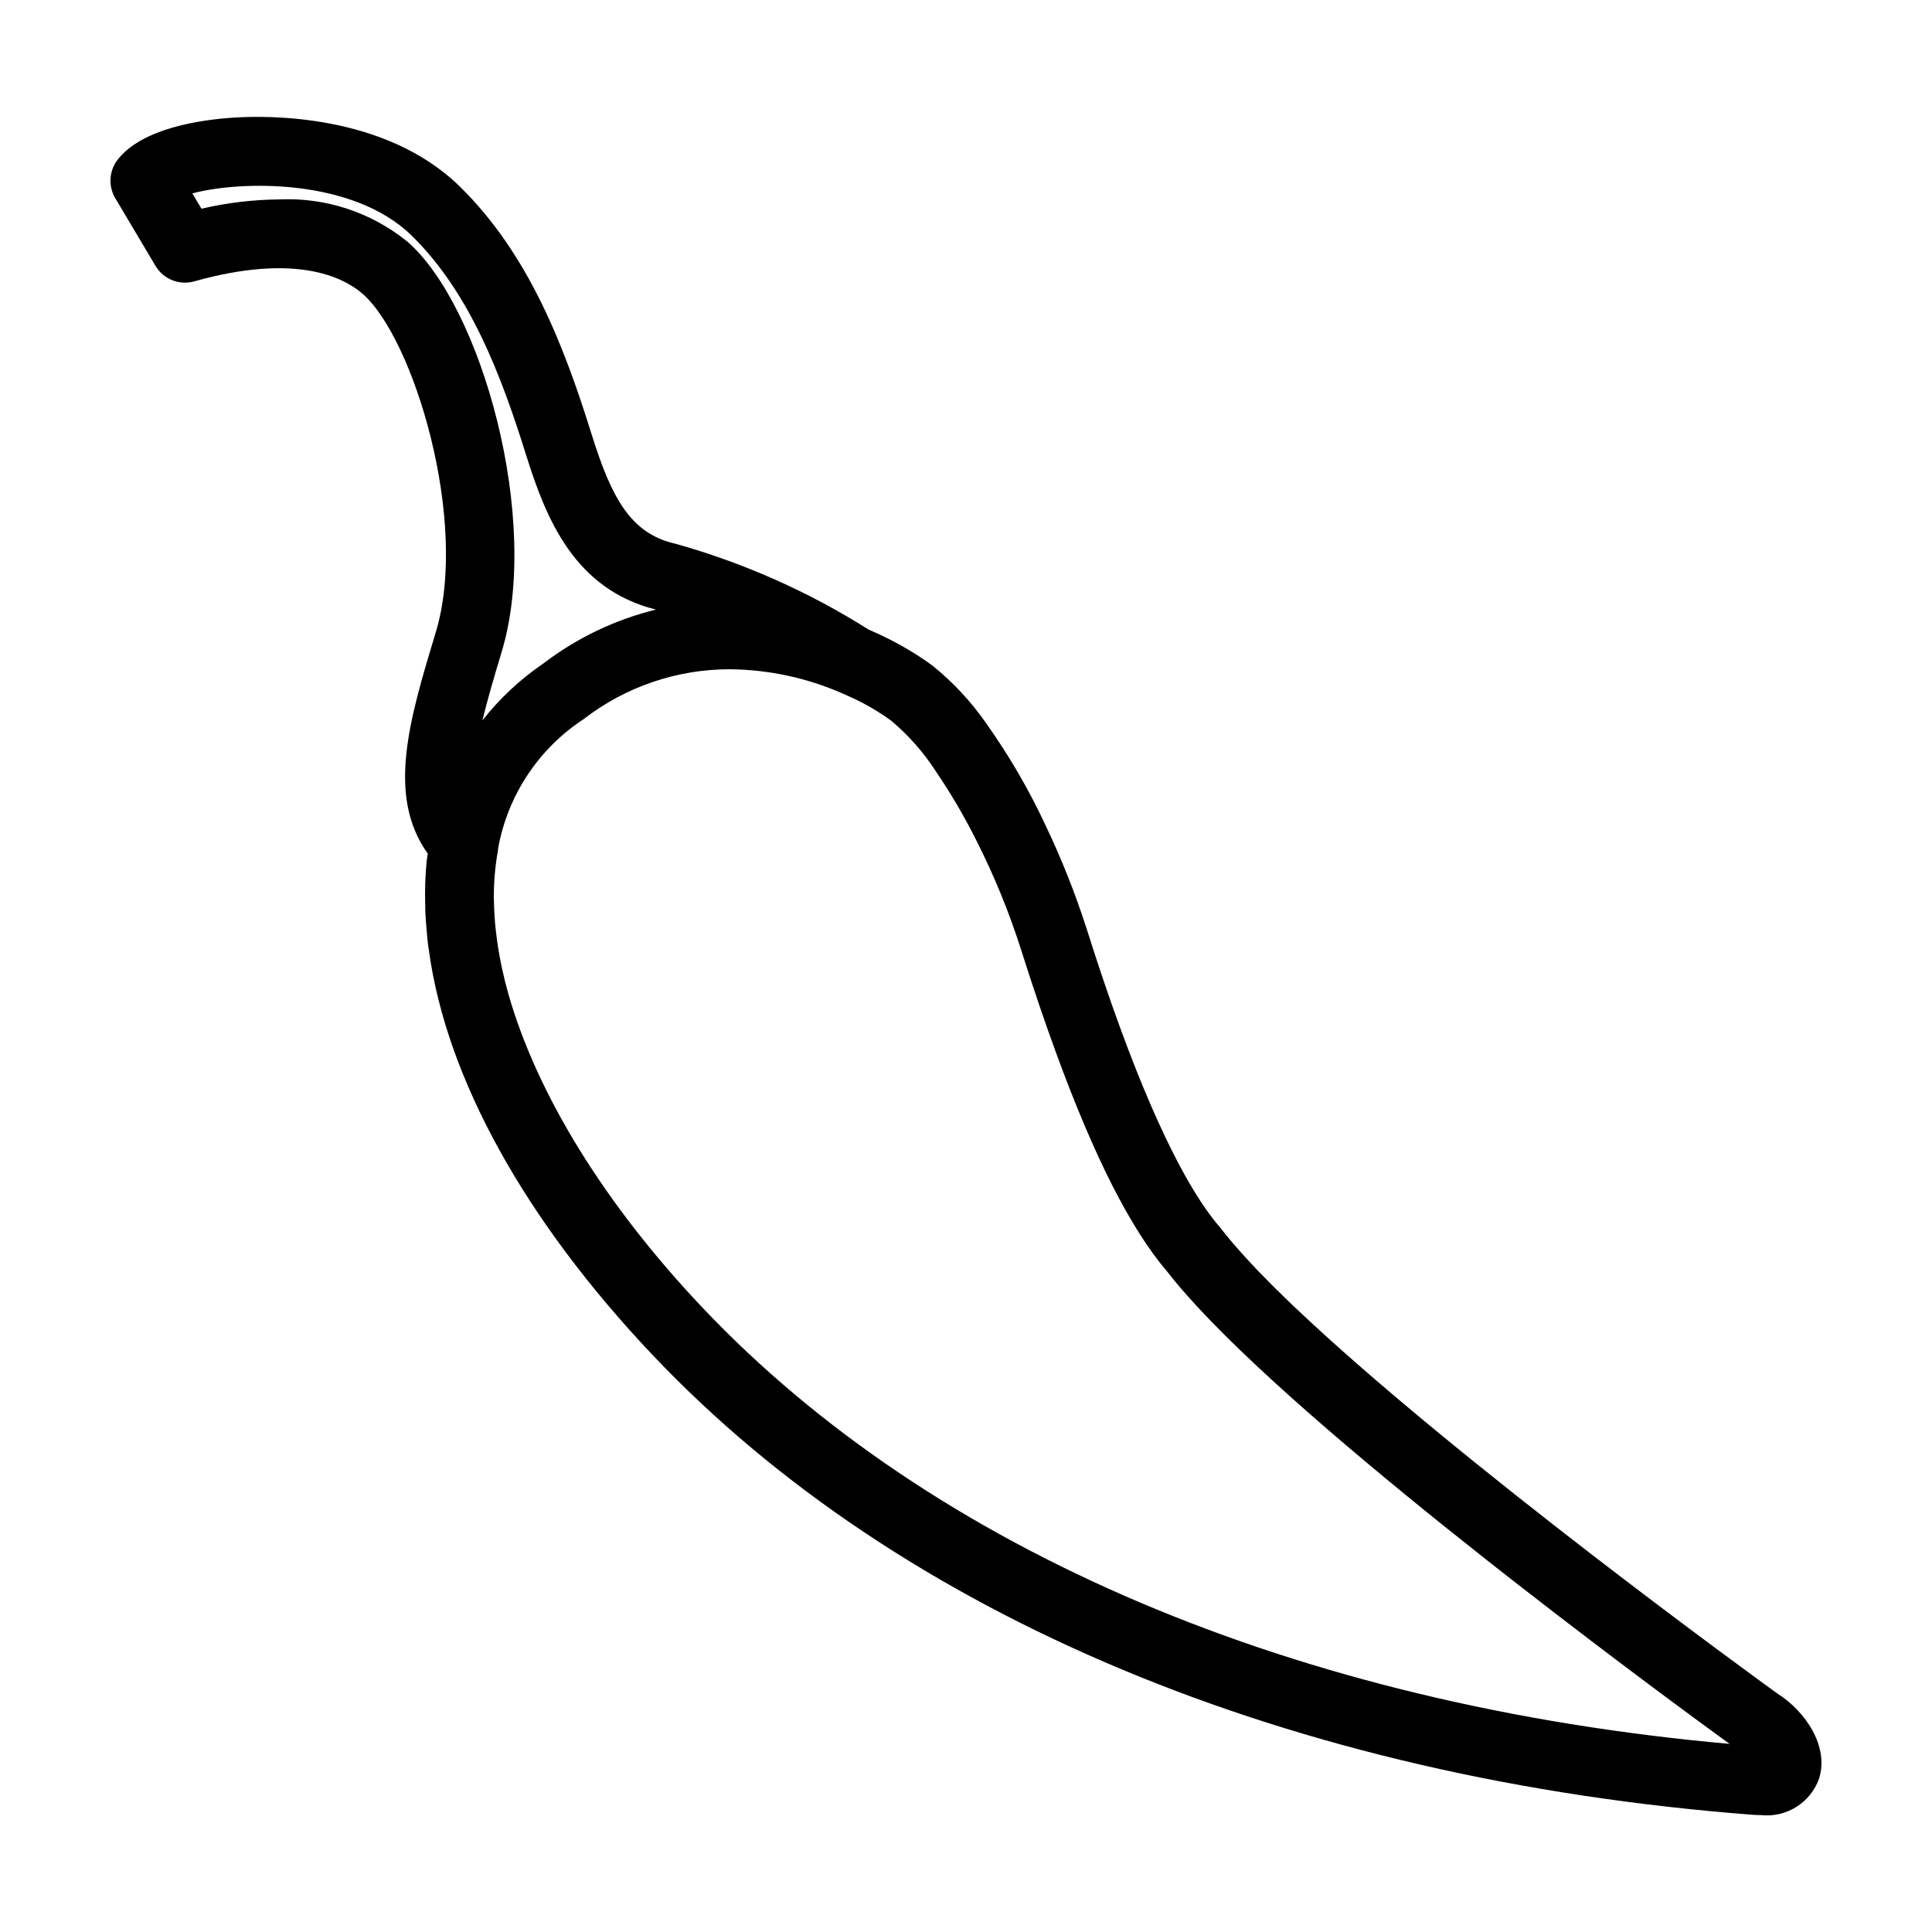 <?xml version="1.0" encoding="UTF-8"?>
<!-- Uploaded to: ICON Repo, www.iconrepo.com, Generator: ICON Repo Mixer Tools -->
<svg fill="#000000" width="800px" height="800px" version="1.1" viewBox="144 144 512 512" xmlns="http://www.w3.org/2000/svg">
 <path d="m615.01 592.8c-5.199-3.762-84.574-61.344-127.36-101.88-0.348-0.328-0.711-0.664-1.055-0.992-0.719-0.688-1.395-1.352-2.094-2.027-0.816-0.793-1.645-1.59-2.43-2.367-0.48-0.473-0.926-0.934-1.391-1.402-0.965-0.969-1.922-1.934-2.828-2.871-0.305-0.312-0.586-0.617-0.879-0.926-1-1.047-1.973-2.082-2.891-3.086-0.352-0.383-0.648-0.727-0.98-1.098-2.086-2.328-3.977-4.555-5.57-6.617l-0.324-0.398c-1.23-1.422-2.473-3.047-3.727-4.836-0.23-0.332-0.461-0.656-0.699-1.012-0.227-0.332-0.453-0.688-0.68-1.031-7.406-11.34-17.656-32.539-30.184-72.293l-0.004-0.004c-2.992-9.297-6.602-18.383-10.809-27.195-4.43-9.512-9.719-18.598-15.801-27.148-3.945-5.668-8.668-10.75-14.031-15.098-1.016-0.773-2.324-1.68-3.777-2.629-0.465-0.305-0.953-0.602-1.438-0.906-0.711-0.441-1.43-0.875-2.234-1.336-1.199-0.699-2.449-1.371-3.738-2.039-1.926-0.988-3.863-1.898-5.887-2.766l-0.004 0.004c-15.895-10.043-33.168-17.715-51.277-22.773-11.805-2.66-16.871-12.188-22.082-28.82-7.344-23.582-16.668-47.879-35.023-65.867-19.73-19.273-50.875-18.816-59.953-18.215-8.633 0.566-24.098 2.766-30.641 11.094-2.324 2.961-2.586 7.047-0.66 10.277l10.641 17.902c2.098 3.551 6.324 5.238 10.293 4.117 26.652-7.496 39.324-1.207 44.484 3.195 13.637 11.703 28.418 60.5 19.5 89.824-6.988 23.113-13.094 43.316-2.102 58.648-0.078 0.605-0.219 1.18-0.281 1.789h-0.004c-0.398 3.988-0.531 7.996-0.398 12 0.012 0.598 0.008 1.191 0.031 1.793 0.062 1.445 0.191 2.906 0.32 4.367 0.109 1.328 0.207 2.656 0.371 4 0.086 0.691 0.207 1.391 0.309 2.082 4.668 33.395 25.164 70.863 59.227 106.83 65.461 69.148 168.96 112.42 291.42 121.84 0.781 0.059 1.523 0.086 2.234 0.086 3.285 0.367 6.598-0.383 9.402-2.133 2.805-1.746 4.938-4.391 6.055-7.5 2.731-8.527-3.606-17.914-11.055-22.586zm-363.19-384.88c-9.535-7.684-21.547-11.621-33.777-11.074-6.957 0.059-13.883 0.887-20.656 2.461l-2.41-4.055c12.793-3.422 42.512-4.066 58.102 11.164 15.465 15.156 23.73 36.957 30.375 58.277 5.32 16.973 12.832 35.441 34.371 40.859-10.809 2.648-20.953 7.5-29.801 14.254-6.137 4.18-11.598 9.281-16.188 15.117 1.25-5.125 2.961-11.059 5.074-18.047 10.668-35.047-5.336-92.008-25.09-108.96zm78.359 282.63c-26.047-27.504-43.898-56.664-51.457-83.148-0.598-2.109-1.109-4.199-1.574-6.269-0.129-0.582-0.246-1.16-0.363-1.742-0.324-1.57-0.605-3.125-0.844-4.668-0.18-1.164-0.328-2.316-0.461-3.465-0.113-0.961-0.227-1.922-0.305-2.871-0.145-1.785-0.242-3.551-0.27-5.297-0.008-0.324-0.023-0.648-0.027-0.973v0.004c-0.035-4.301 0.332-8.594 1.102-12.828 0.031-0.164 0.012-0.324 0.031-0.488v0.004c2.531-14.035 10.719-26.41 22.648-34.223 11.109-8.602 24.773-13.254 38.824-13.223 10.293 0.102 20.461 2.297 29.879 6.449 0.754 0.316 1.488 0.652 2.223 0.992h0.004c3.742 1.711 7.305 3.797 10.633 6.219 4.582 3.863 8.562 8.383 11.809 13.418 4.051 5.965 7.691 12.195 10.898 18.648 4.606 9.145 8.484 18.637 11.602 28.387 3.184 10.066 6.312 19.277 9.41 27.719 10.039 27.434 19.691 46.438 29.273 57.656 2.195 2.848 4.887 5.988 8.23 9.594 17.812 19.219 48.238 44.645 76.492 66.926l0.312 0.246c1.445 1.141 2.887 2.269 4.316 3.391 0.684 0.535 1.371 1.074 2.051 1.605 0.578 0.453 1.148 0.895 1.727 1.344 25.984 20.262 48.742 36.918 56 42.188-114.66-10.219-211.11-51.125-272.16-115.59z"/>
</svg>